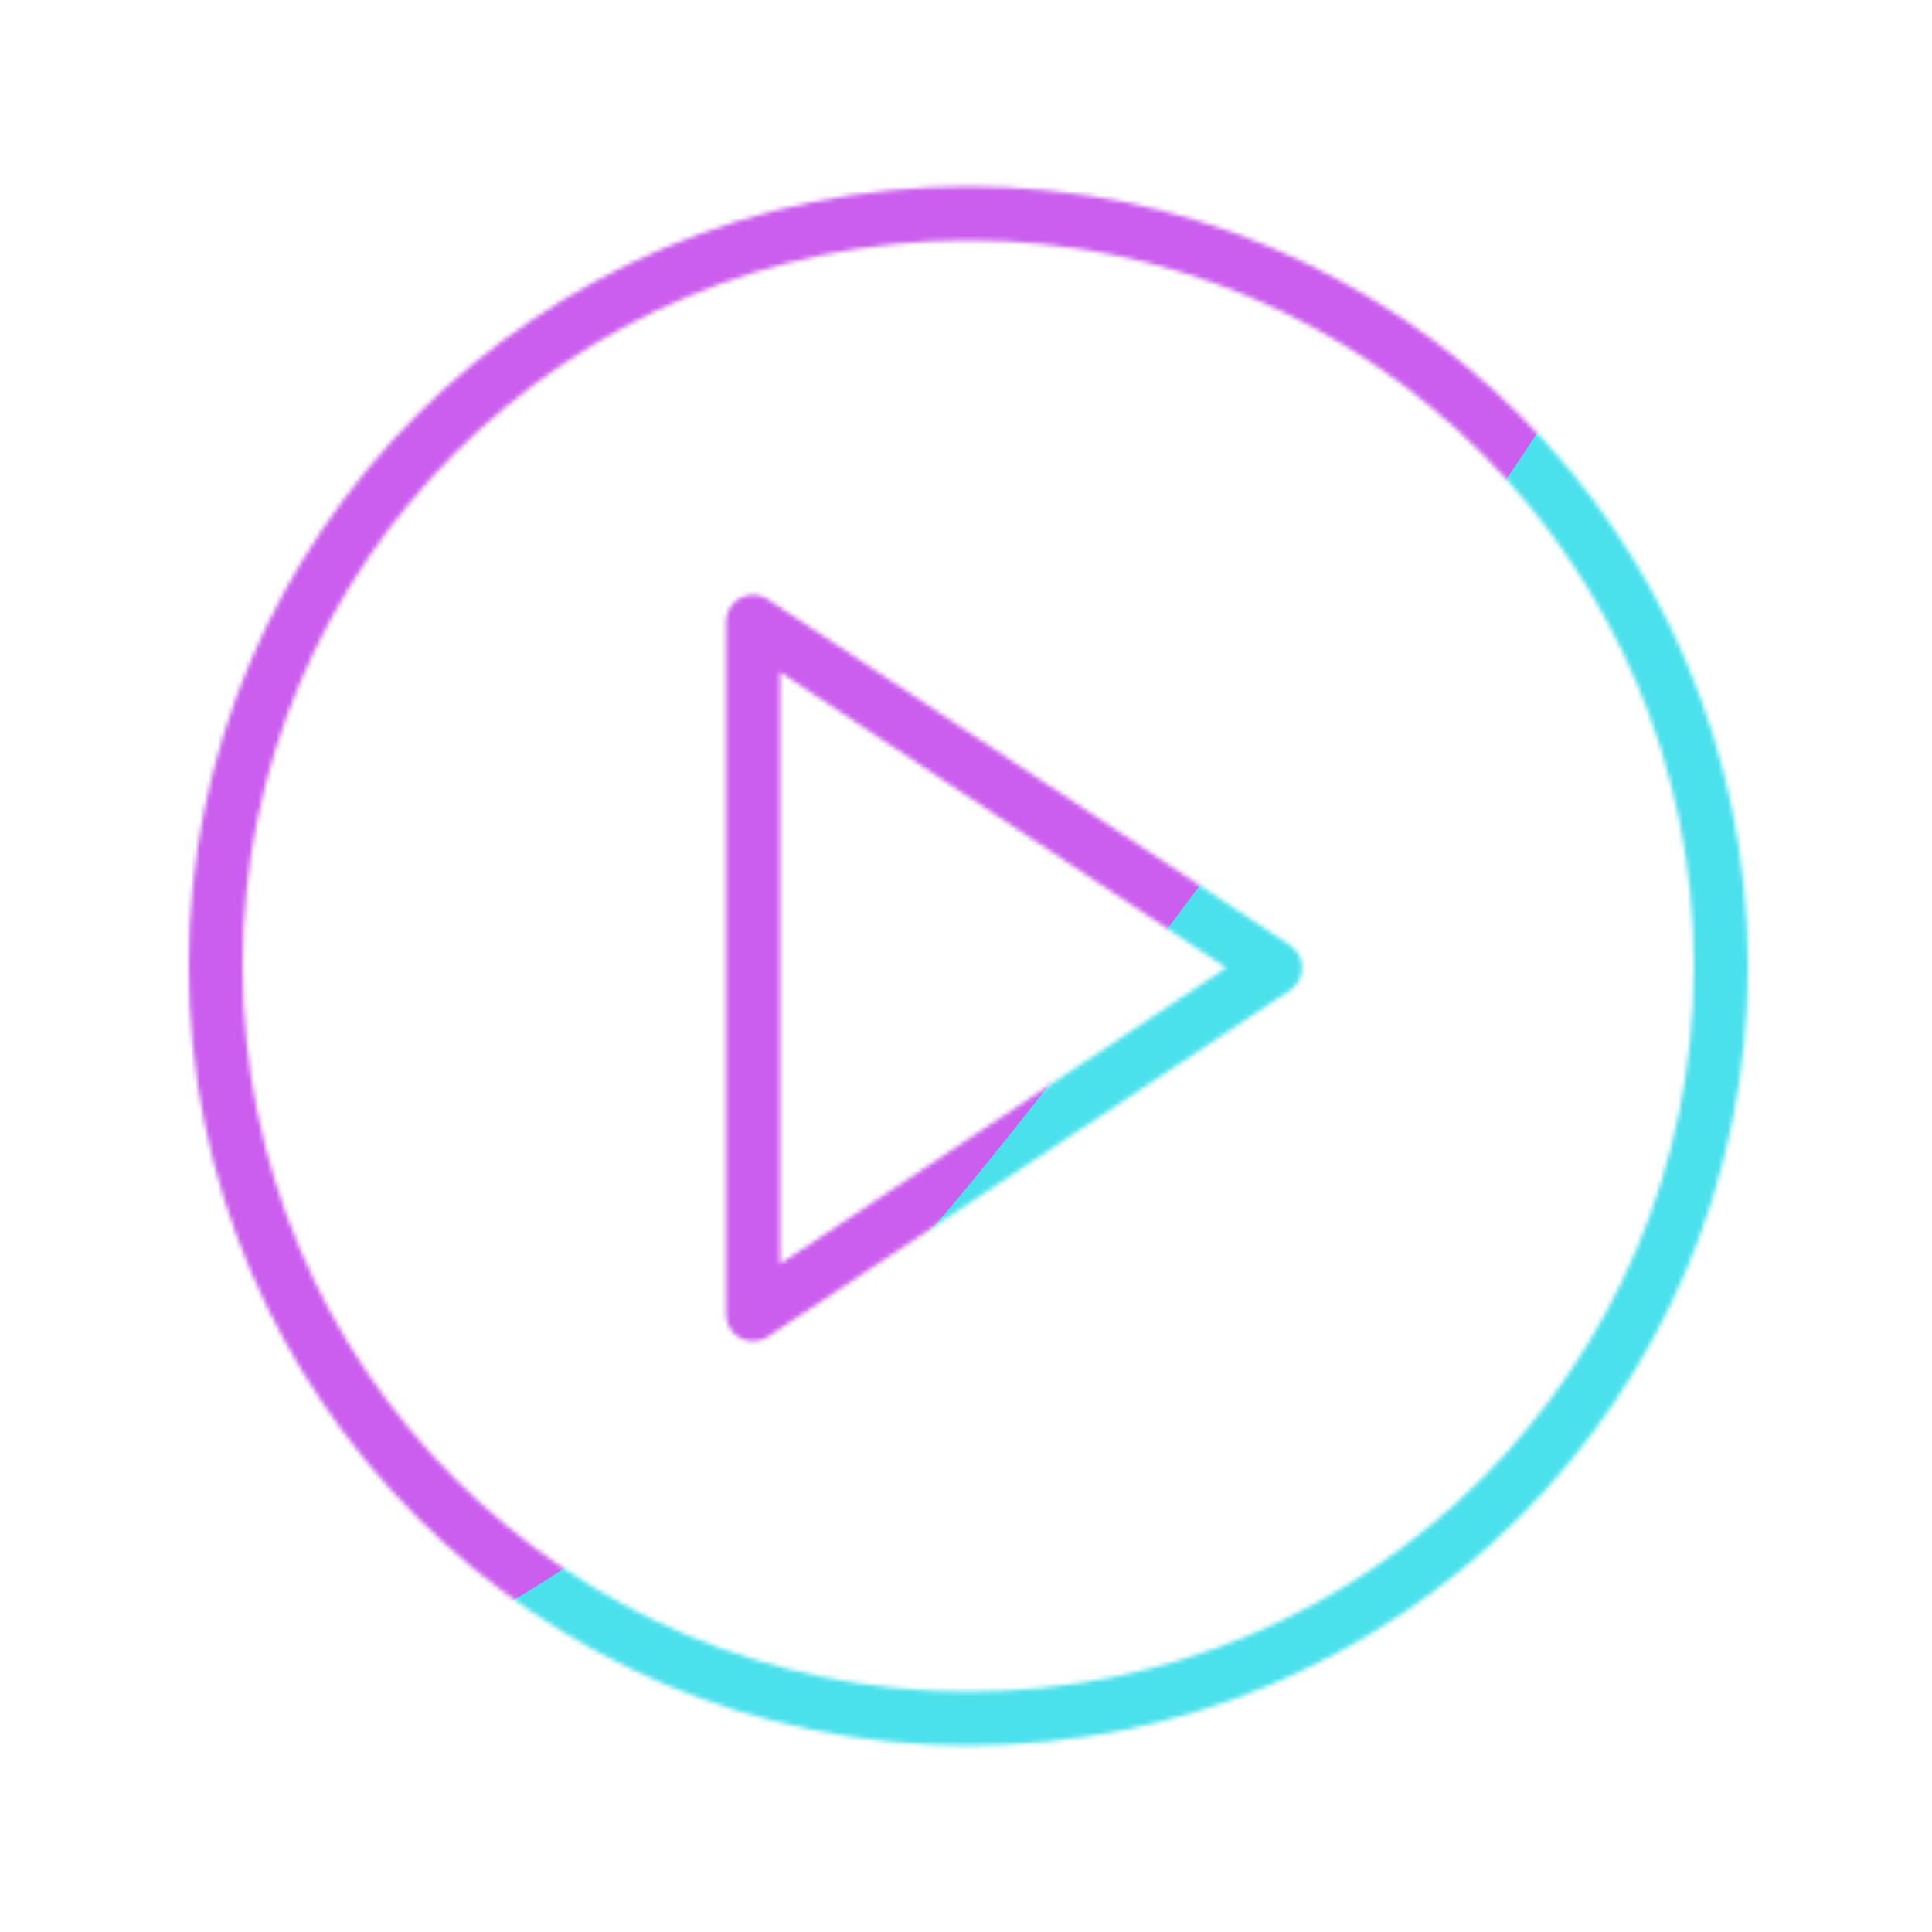 <svg xmlns="http://www.w3.org/2000/svg" width="430" height="430" style="width:100%;height:100%;transform:translate3d(0,0,0);content-visibility:visible" viewBox="0 0 430 430"><defs><clipPath id="C"><path d="M0 0h430v430H0z"/></clipPath><clipPath id="V"><path d="M0 0h430v430H0z"/></clipPath><clipPath id="o"><path d="M0 0h430v430H0z"/></clipPath><clipPath id="S"><path d="M0 0h430v430H0z"/></clipPath><clipPath id="q"><path d="M0 0h430v430H0z"/></clipPath><clipPath id="P"><path d="M0 0h430v430H0z"/></clipPath><clipPath id="t"><path d="M0 0h430v430H0z"/></clipPath><clipPath id="M"><path d="M0 0h430v430H0z"/></clipPath><clipPath id="w"><path d="M0 0h430v430H0z"/></clipPath><clipPath id="J"><path d="M0 0h430v430H0z"/></clipPath><clipPath id="x"><path d="M0 0h430v430H0z"/></clipPath><clipPath id="G"><path d="M0 0h430v430H0z"/></clipPath><clipPath id="z"><path d="M0 0h430v430H0z"/></clipPath><clipPath id="D"><path d="M0 0h430v430H0z"/></clipPath><clipPath id="B"><path d="M0 0h430v430H0z"/></clipPath><mask id="p" mask-type="alpha"><use xmlns:ns1="http://www.w3.org/1999/xlink" ns1:href="#a"/></mask><mask id="X" mask-type="alpha"><use xmlns:ns2="http://www.w3.org/1999/xlink" ns2:href="#b"/></mask><mask id="s" mask-type="alpha"><use xmlns:ns3="http://www.w3.org/1999/xlink" ns3:href="#c"/></mask><mask id="r" mask-type="alpha"><use xmlns:ns4="http://www.w3.org/1999/xlink" ns4:href="#d"/></mask><mask id="U" mask-type="alpha"><use xmlns:ns5="http://www.w3.org/1999/xlink" ns5:href="#e"/></mask><mask id="v" mask-type="alpha"><use xmlns:ns6="http://www.w3.org/1999/xlink" ns6:href="#f"/></mask><mask id="u" mask-type="alpha"><use xmlns:ns7="http://www.w3.org/1999/xlink" ns7:href="#g"/></mask><mask id="Q" mask-type="alpha"><use xmlns:ns8="http://www.w3.org/1999/xlink" ns8:href="#h"/></mask><mask id="O" mask-type="alpha"><use xmlns:ns9="http://www.w3.org/1999/xlink" ns9:href="#i"/></mask><mask id="y" mask-type="alpha"><use xmlns:ns10="http://www.w3.org/1999/xlink" ns10:href="#j"/></mask><mask id="L" mask-type="alpha"><use xmlns:ns11="http://www.w3.org/1999/xlink" ns11:href="#k"/></mask><mask id="A" mask-type="alpha"><use xmlns:ns12="http://www.w3.org/1999/xlink" ns12:href="#l"/></mask><mask id="I" mask-type="alpha"><use xmlns:ns13="http://www.w3.org/1999/xlink" ns13:href="#m"/></mask><mask id="F" mask-type="alpha"><use xmlns:ns14="http://www.w3.org/1999/xlink" ns14:href="#n"/></mask><filter id="W" width="300%" height="300%" x="-100%" y="-100%"><feGaussianBlur result="filter_result_0"/></filter><filter id="T" width="300%" height="300%" x="-100%" y="-100%"><feGaussianBlur result="filter_result_0"/></filter><filter id="R" width="300%" height="300%" x="-100%" y="-100%"><feGaussianBlur result="filter_result_0" stdDeviation="52.5 52.5"/></filter><filter id="N" width="300%" height="300%" x="-100%" y="-100%"><feGaussianBlur result="filter_result_0"/></filter><filter id="K" width="300%" height="300%" x="-100%" y="-100%"><feGaussianBlur result="filter_result_0"/></filter><filter id="H" width="300%" height="300%" x="-100%" y="-100%"><feGaussianBlur result="filter_result_0"/></filter><filter id="E" width="300%" height="300%" x="-100%" y="-100%"><feGaussianBlur result="filter_result_0"/></filter><path id="a" style="display:none"/><path id="c" style="display:none"/><path id="d" style="display:none"/><path id="f" fill="red" d="M0 167.5c92.508 0 167.5-74.992 167.5-167.5S92.508-167.5 0-167.5-167.5-92.508-167.5 0-92.508 167.5 0 167.5z" style="display:block" transform="translate(215.5 215)"/><path id="g" fill="red" d="M0 167.5c92.508 0 167.5-74.992 167.5-167.5S92.508-167.5 0-167.5-167.5-92.508-167.5 0-92.508 167.5 0 167.5z" style="display:block" transform="translate(215.5 215)"/><path id="j" style="display:none"/><path id="l" style="display:none"/><g id="b" clip-path="url(#o)" style="display:none"><g mask="url(#p)" style="display:none"><path fill-opacity="0" stroke-linecap="round" stroke-linejoin="round" class="secondary"/></g><path fill-opacity="0" stroke-linecap="round" stroke-linejoin="round" class="primary" style="display:none"/></g><g id="e" clip-path="url(#q)" style="display:none"><g mask="url(#r)" style="display:none"><path fill-opacity="0" stroke-linecap="round" stroke-linejoin="round" class="secondary"/></g><g mask="url(#s)" style="display:none"><path fill-opacity="0" stroke-linecap="round" stroke-linejoin="round" class="secondary"/></g><path fill-opacity="0" stroke-linecap="round" stroke-linejoin="round" class="primary" style="display:none"/></g><g id="h" clip-path="url(#t)" style="display:block"><g mask="url(#u)" style="display:none"><path fill-opacity="0" stroke-linecap="round" stroke-linejoin="round" class="secondary"/></g><g mask="url(#v)" style="display:block"><path fill-opacity="0" stroke="#08A88A" stroke-linecap="round" stroke-linejoin="round" stroke-width="12" d="M167.6 138.4v154.1l116.2-77.1-116.2-77z" class="secondary"/></g><path fill-opacity="0" stroke="#121331" stroke-linecap="round" stroke-linejoin="round" stroke-width="12" d="M0 167.5c92.508 0 167.5-74.992 167.5-167.5S92.508-167.5 0-167.5-167.5-92.508-167.5 0-92.508 167.5 0 167.5z" class="primary" style="display:block" transform="translate(215.5 215)"/></g><g id="i" fill-opacity="0" stroke-linecap="round" stroke-linejoin="round" clip-path="url(#w)" style="display:none"><path class="secondary" style="display:none"/><path class="secondary" style="display:none"/><path class="primary" style="display:none"/></g><g id="k" clip-path="url(#x)" style="display:none"><g mask="url(#y)" style="display:none"><path fill-opacity="0" stroke-linecap="round" stroke-linejoin="round" class="secondary"/></g><path fill-opacity="0" stroke-linecap="round" stroke-linejoin="round" class="primary" style="display:none"/><path fill-opacity="0" stroke-linecap="round" stroke-linejoin="round" class="secondary" style="display:none"/><path fill-opacity="0" stroke-linecap="round" stroke-linejoin="round" class="secondary" style="display:none"/></g><g id="m" clip-path="url(#z)" style="display:none"><g mask="url(#A)" style="display:none"><path fill-opacity="0" stroke-linecap="round" stroke-linejoin="round" class="secondary"/></g><path fill-opacity="0" stroke-linecap="round" stroke-linejoin="round" class="primary" style="display:none"/><path fill-opacity="0" stroke-linecap="round" stroke-linejoin="round" class="secondary" style="display:none"/><path fill-opacity="0" stroke-linecap="round" stroke-linejoin="round" class="secondary" style="display:none"/></g><g id="n" fill-opacity="0" stroke-linecap="round" stroke-linejoin="round" clip-path="url(#B)" style="display:none"><path class="primary" style="display:none"/><path class="secondary" style="display:none"/><path class="secondary" style="display:none"/><path class="secondary" style="display:none"/></g></defs><g clip-path="url(#C)"><g clip-path="url(#D)" filter="url(#E)" mask="url(#F)" style="display:none"><g class="design"><path class="primary"/></g><g class="design"><path class="secondary"/></g></g><g clip-path="url(#G)" filter="url(#H)" mask="url(#I)" style="display:none"><g class="design"><path class="primary"/></g><g class="design"><path class="secondary"/></g></g><g clip-path="url(#J)" filter="url(#K)" mask="url(#L)" style="display:none"><g class="design"><path class="primary"/></g><g class="design"><path class="secondary"/></g></g><g clip-path="url(#M)" filter="url(#N)" mask="url(#O)" style="display:none"><g class="design"><path class="primary"/></g><g class="design"><path class="secondary"/></g></g><g clip-path="url(#P)" mask="url(#Q)" style="display:block"><g filter="url(#R)" transform="rotate(-94 238.762 -16.565) scale(2.4)"><g class="design"><path fill="#4BE1EC" d="M0-250c137.975 0 250 112.025 250 250S137.975 250 0 250-250 137.975-250 0-137.975-250 0-250z" class="primary"/></g><g class="design"><path fill="#CB5EEE" d="M113.242-295.384c97.478 0 176.5 79.022 176.5 176.5s-79.022 176.5-176.5 176.5c-43.948 0-74.396-34.057-105.29-60.631-37.631-32.369-71.21-62.338-71.21-115.869 0-97.478 79.022-176.5 176.5-176.5z" class="secondary"/></g></g></g><g clip-path="url(#S)" filter="url(#T)" mask="url(#U)" style="display:none"><g class="design"><path class="primary"/></g><g class="design"><path class="secondary"/></g></g><g clip-path="url(#V)" filter="url(#W)" mask="url(#X)" style="display:none"><g class="design"><path class="primary"/></g><g class="design"><path class="secondary"/></g></g></g></svg>